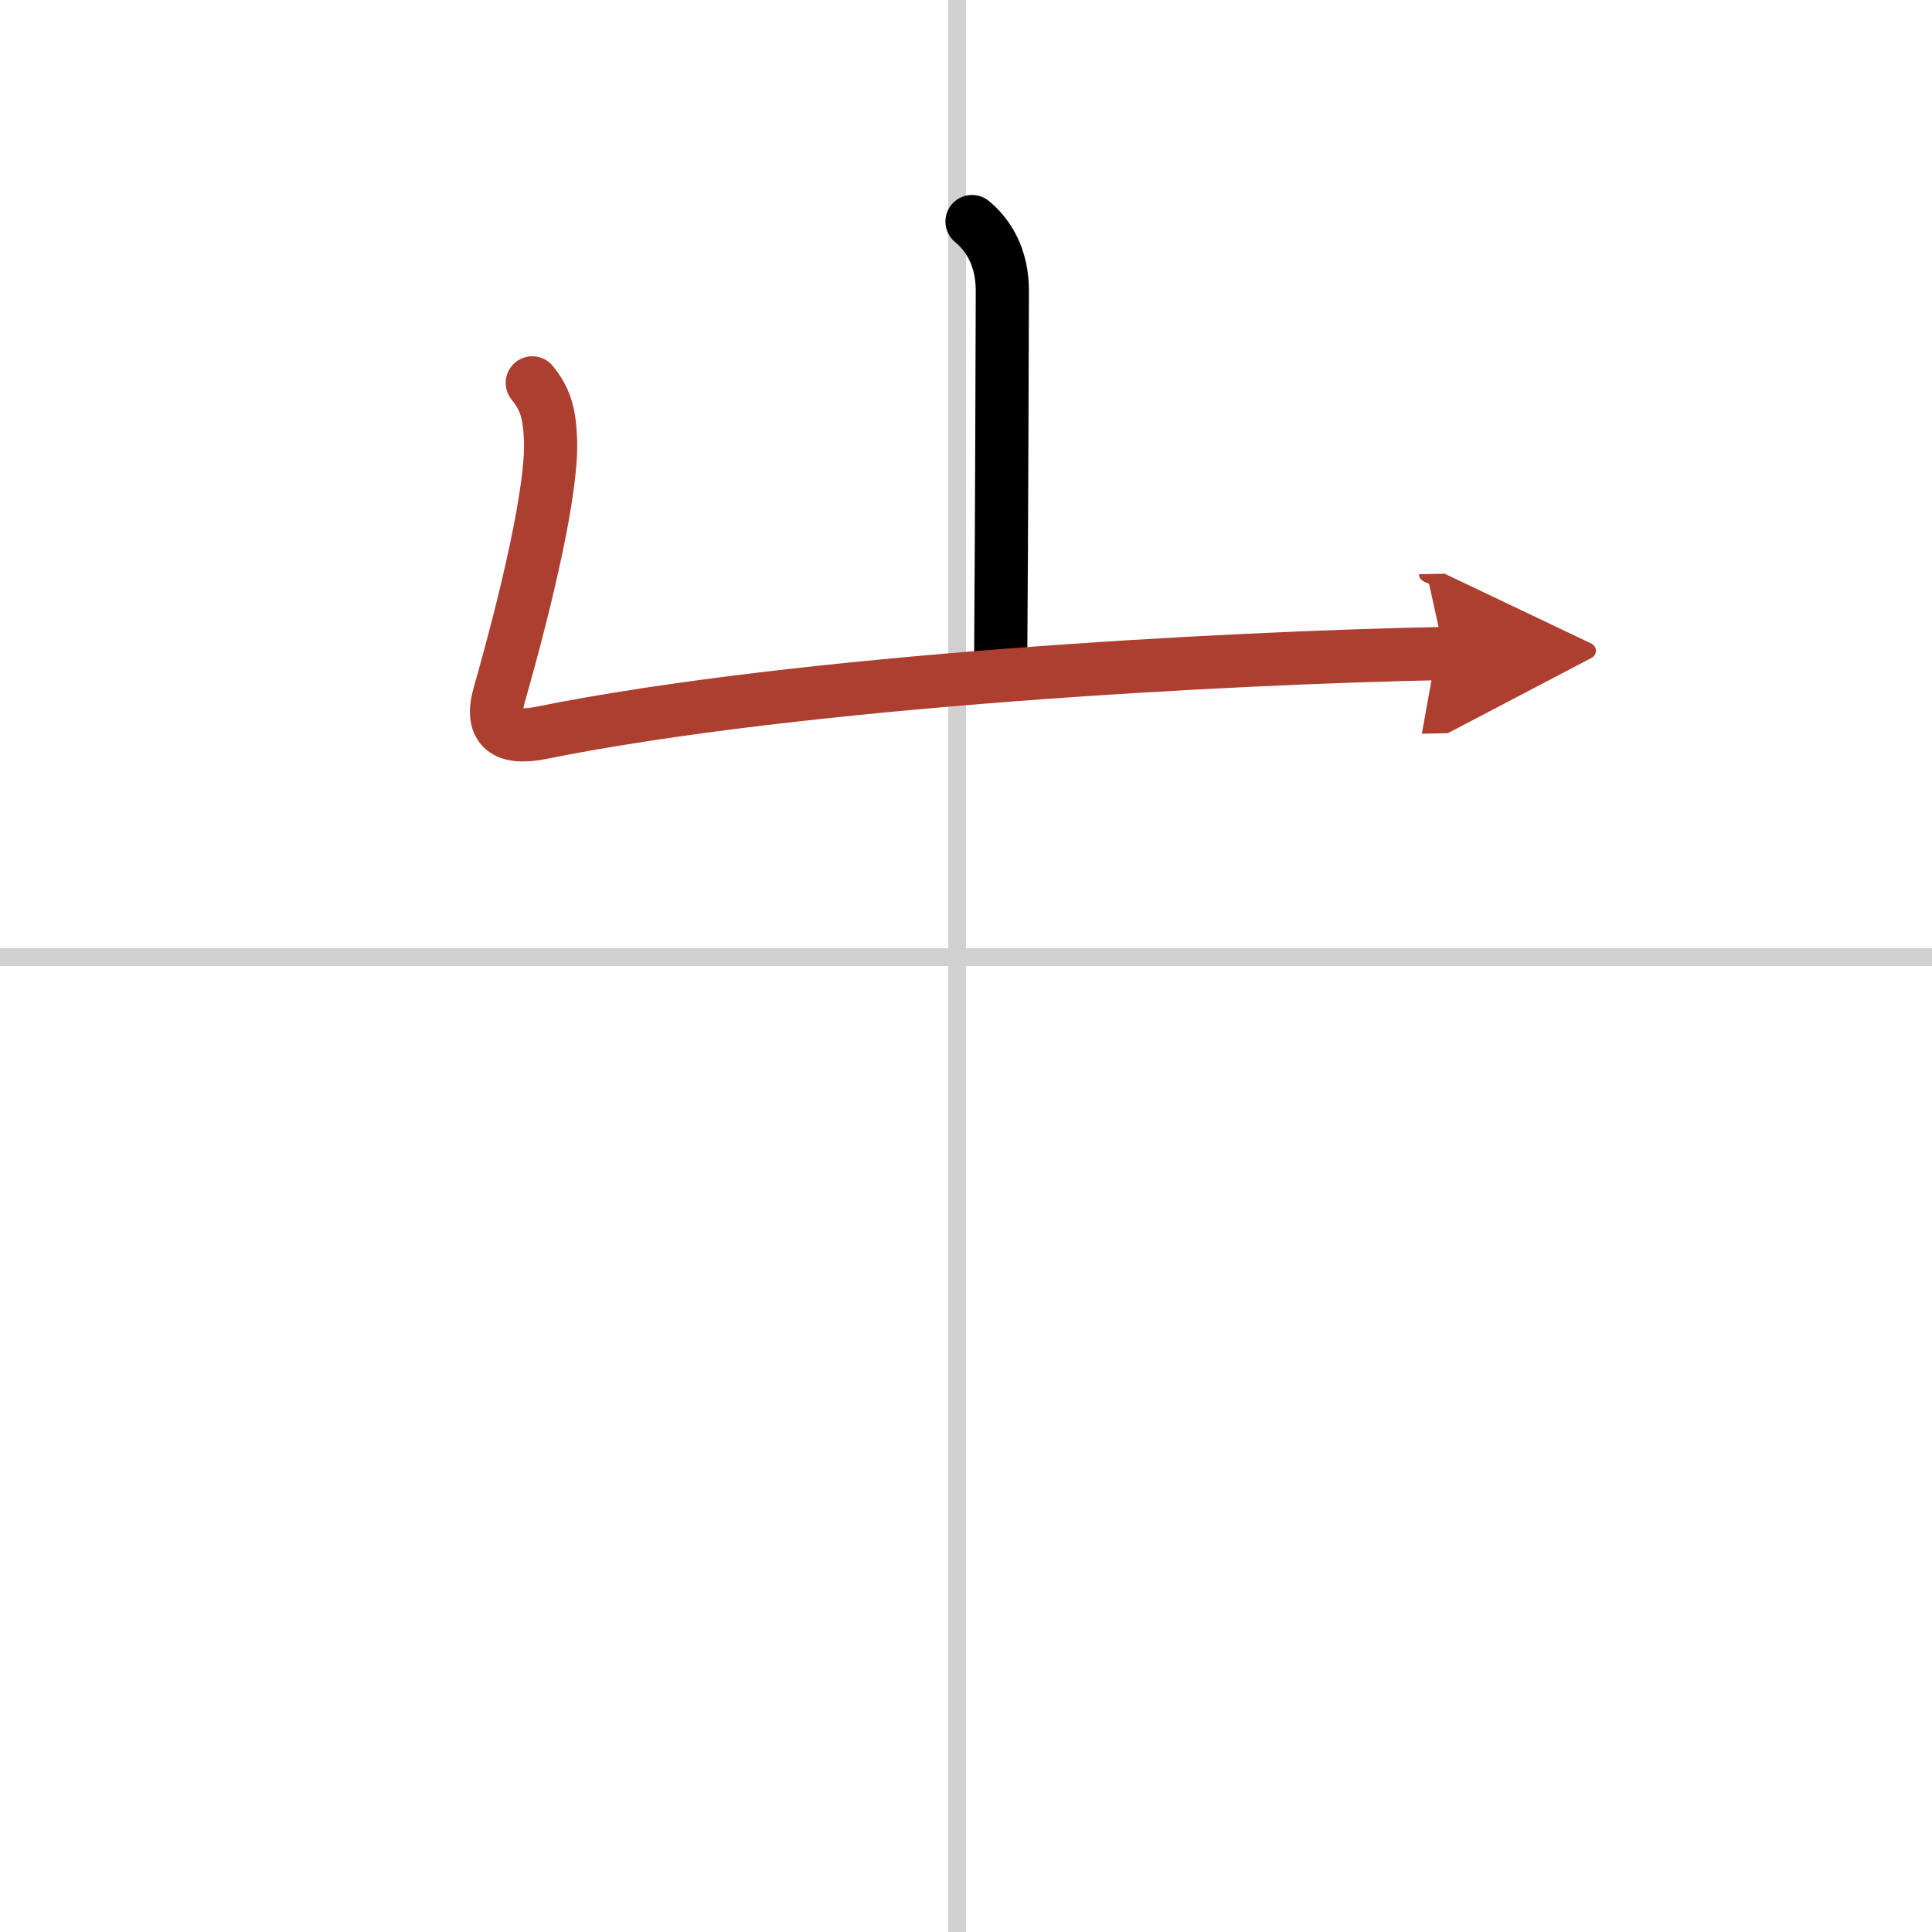 <svg width="400" height="400" viewBox="0 0 109 109" xmlns="http://www.w3.org/2000/svg"><defs><marker id="a" markerWidth="4" orient="auto" refX="1" refY="5" viewBox="0 0 10 10"><polyline points="0 0 10 5 0 10 1 5" fill="#ad3f31" stroke="#ad3f31"/></marker></defs><g fill="none" stroke="#000" stroke-linecap="round" stroke-linejoin="round" stroke-width="3"><rect width="100%" height="100%" fill="#fff" stroke="#fff"/><line x1="54" x2="54" y2="109" stroke="#d0d0d0" stroke-width="1"/><line x2="109" y1="54" y2="54" stroke="#d0d0d0" stroke-width="1"/><path d="m54.84 12.5c0.91 0.75 1.71 2 1.71 3.9 0 0.45-0.04 14.01-0.09 20.35"/><path d="m30.03 21.6c0.72 0.9 0.97 1.65 1.03 3.22 0.11 2.75-1.32 8.87-2.89 14.37-0.55 1.94 0.37 2.55 2.34 2.16 14.73-2.97 38.9-4.25 50.98-4.48" marker-end="url(#a)" stroke="#ad3f31"/></g></svg>
